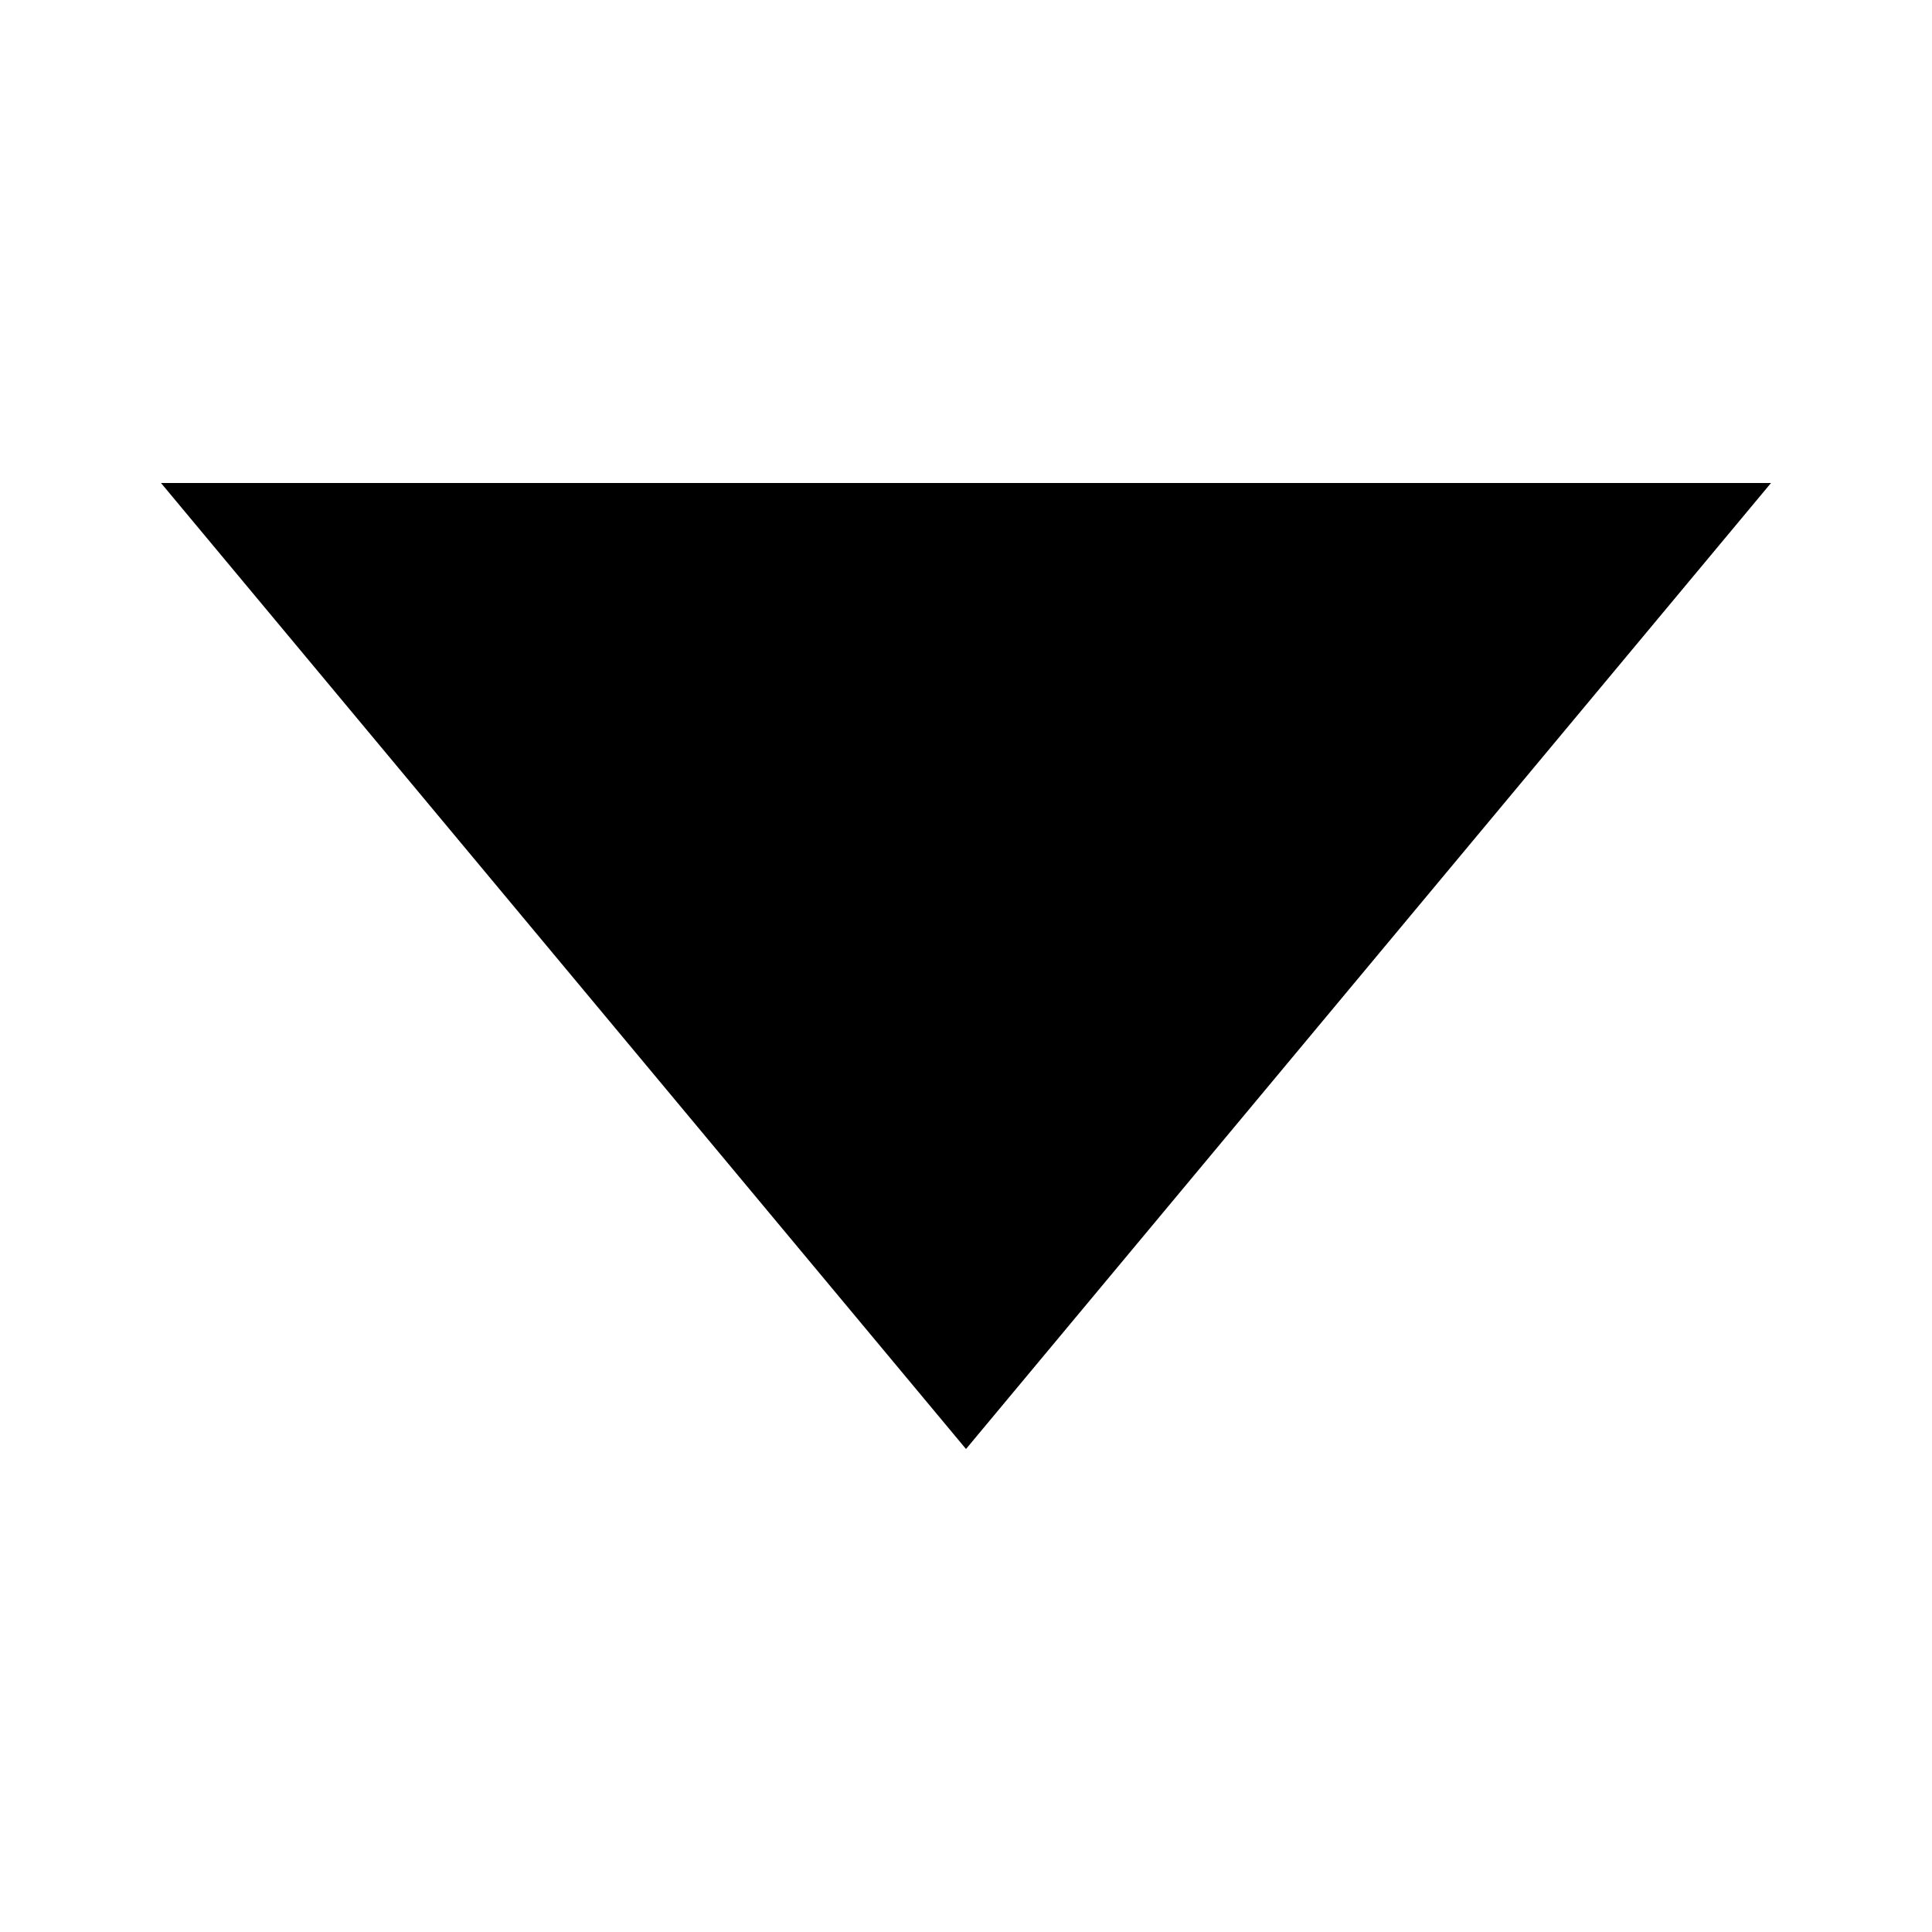 ﻿<?xml version="1.0" encoding="UTF-8" standalone="no"?><svg aria-hidden="" class="svgicon icon_vote_down" height="20" role="img" version="1.1" viewBox="0 0 24 24" width="20" xmlns="http://www.w3.org/2000/svg"><polygon points="2 6 12 18 22 6"></polygon></svg>